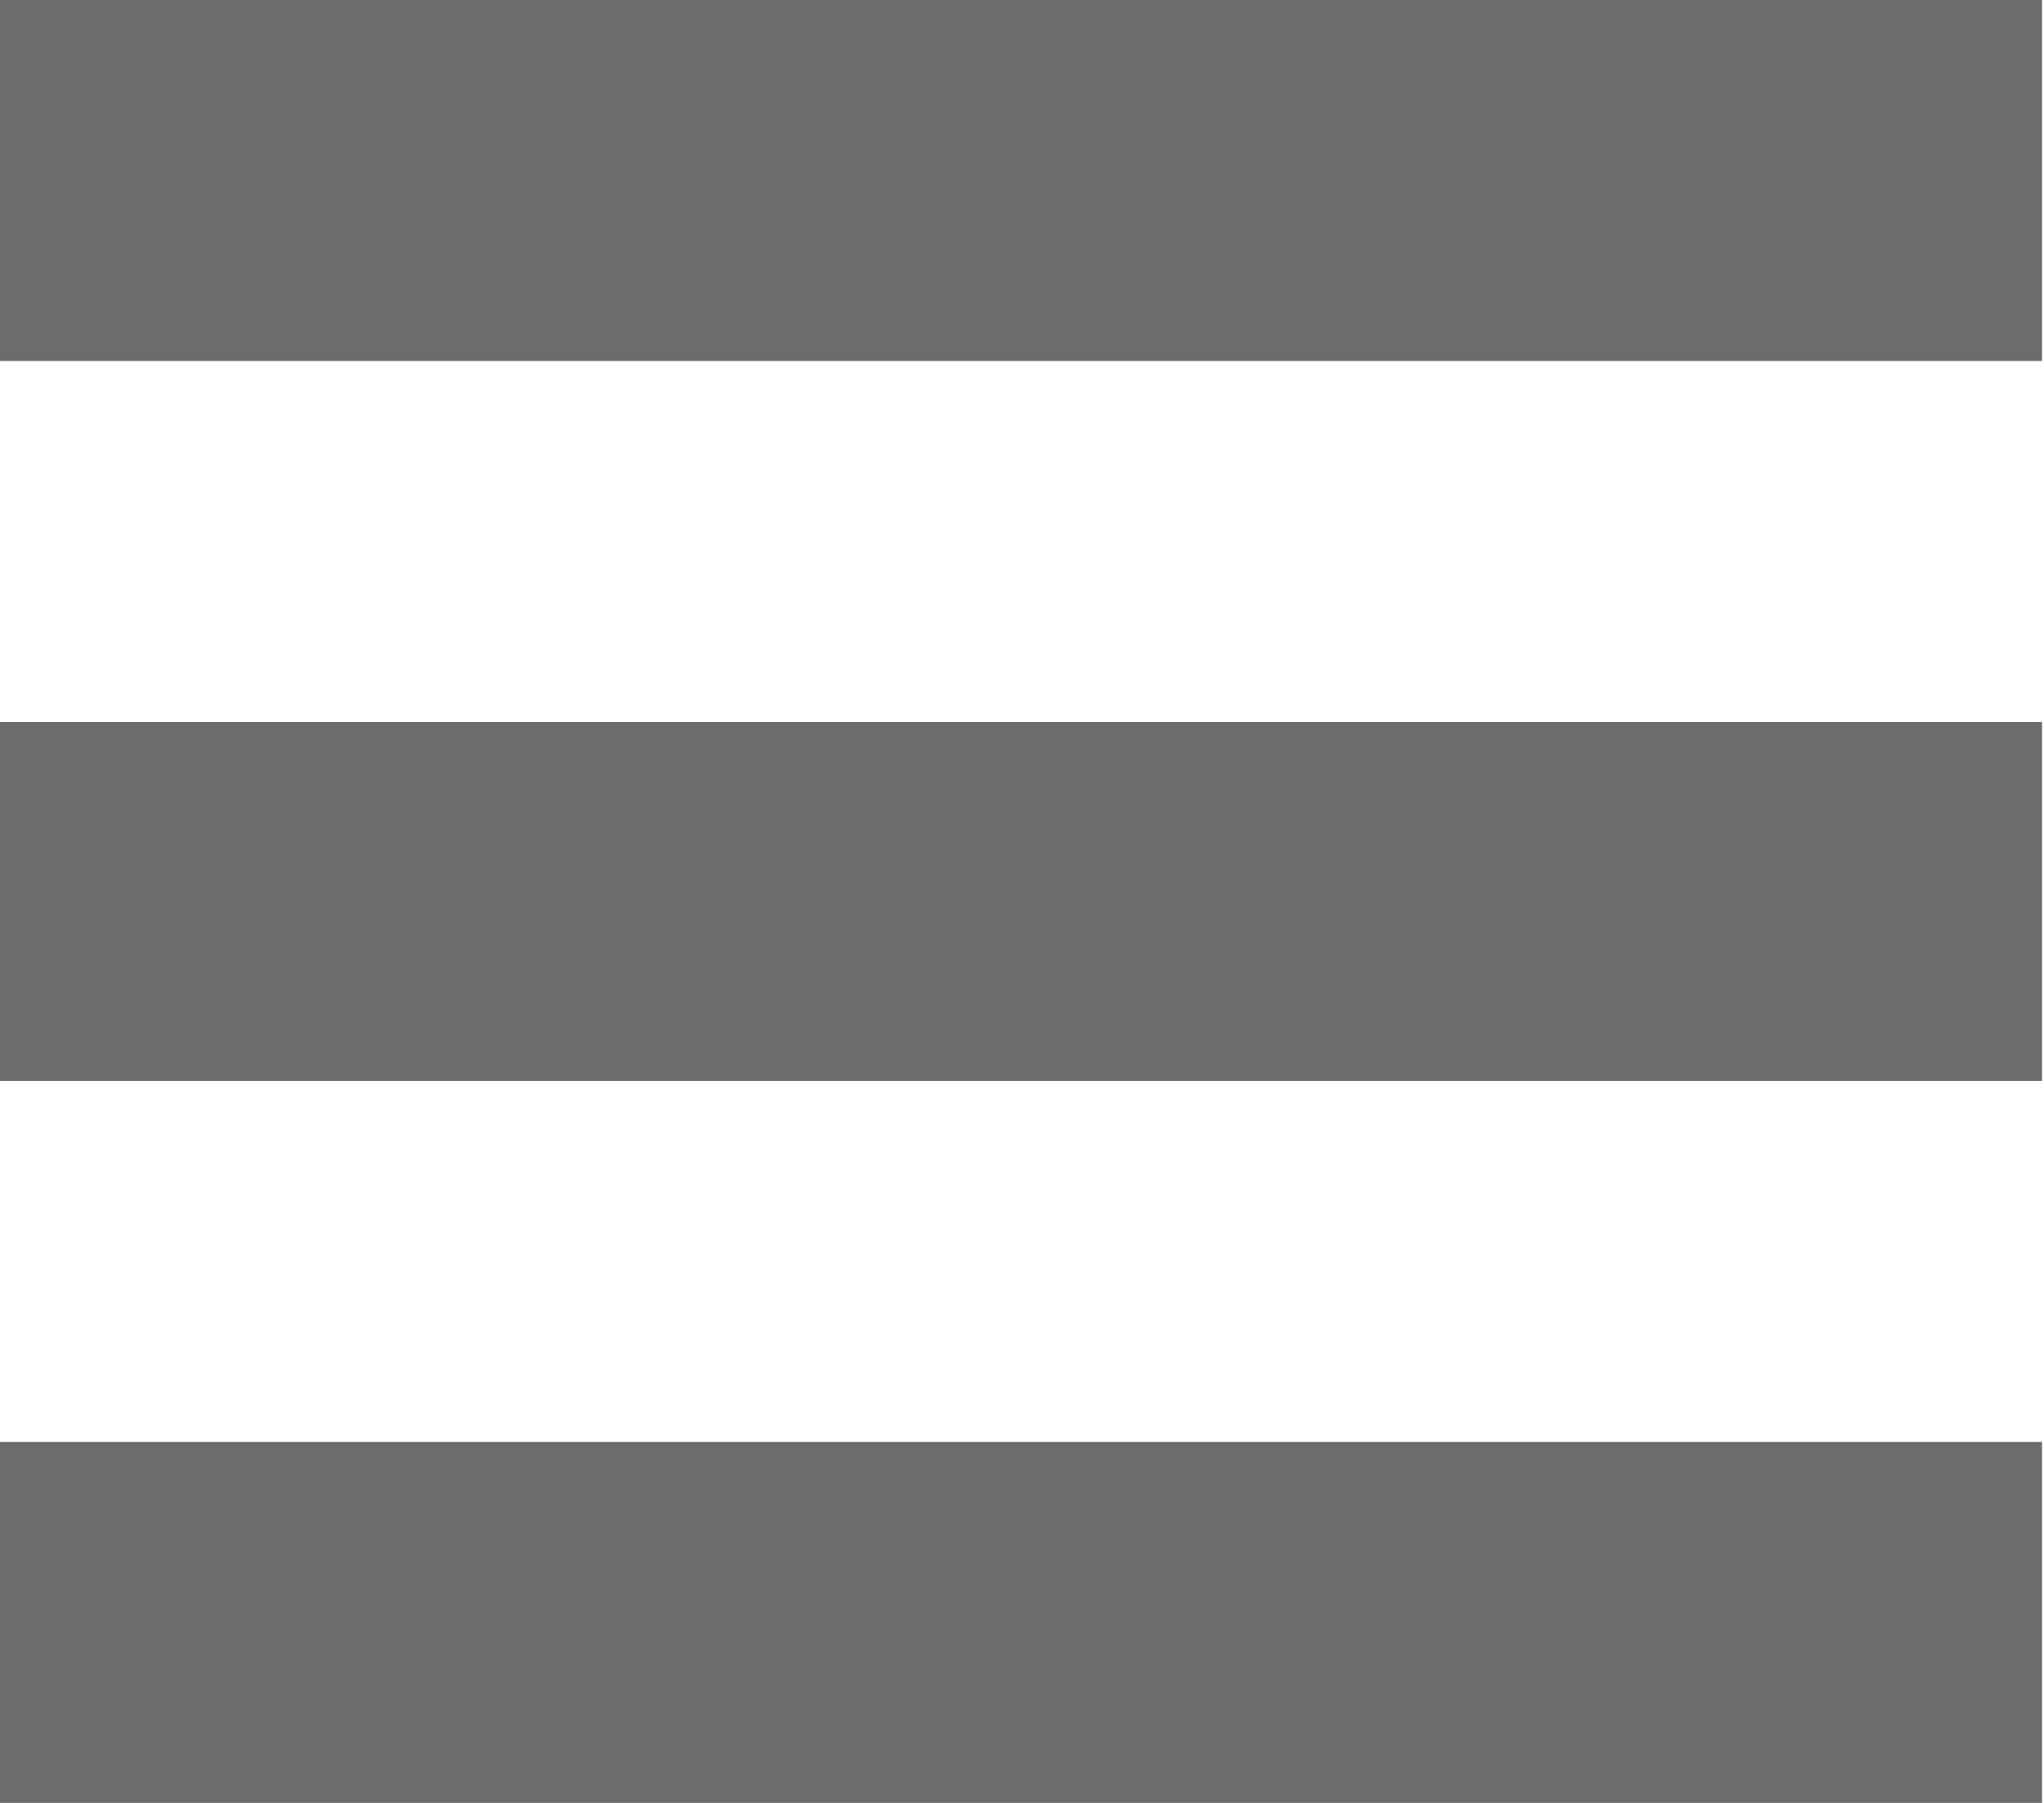 <?xml version="1.0" standalone="no"?><!DOCTYPE svg PUBLIC "-//W3C//DTD SVG 1.1//EN" "http://www.w3.org/Graphics/SVG/1.1/DTD/svg11.dtd"><svg width="100%" height="100%" viewBox="0 0 246 217" version="1.1" xmlns="http://www.w3.org/2000/svg" xmlns:xlink="http://www.w3.org/1999/xlink" xml:space="preserve" style="fill-rule:evenodd;clip-rule:evenodd;stroke-linejoin:round;stroke-miterlimit:1.414;"><path d="M0,0l0,43.44l245.76,0l0,-43.44l-245.76,0ZM0,130.08l245.76,0l0,-43.2l-245.76,0l0,43.2ZM0,216.96l245.76,0l0,-43.44l-245.76,0l0,43.44Z" style="fill:#6c6c6c;fill-rule:nonzero;"/></svg>